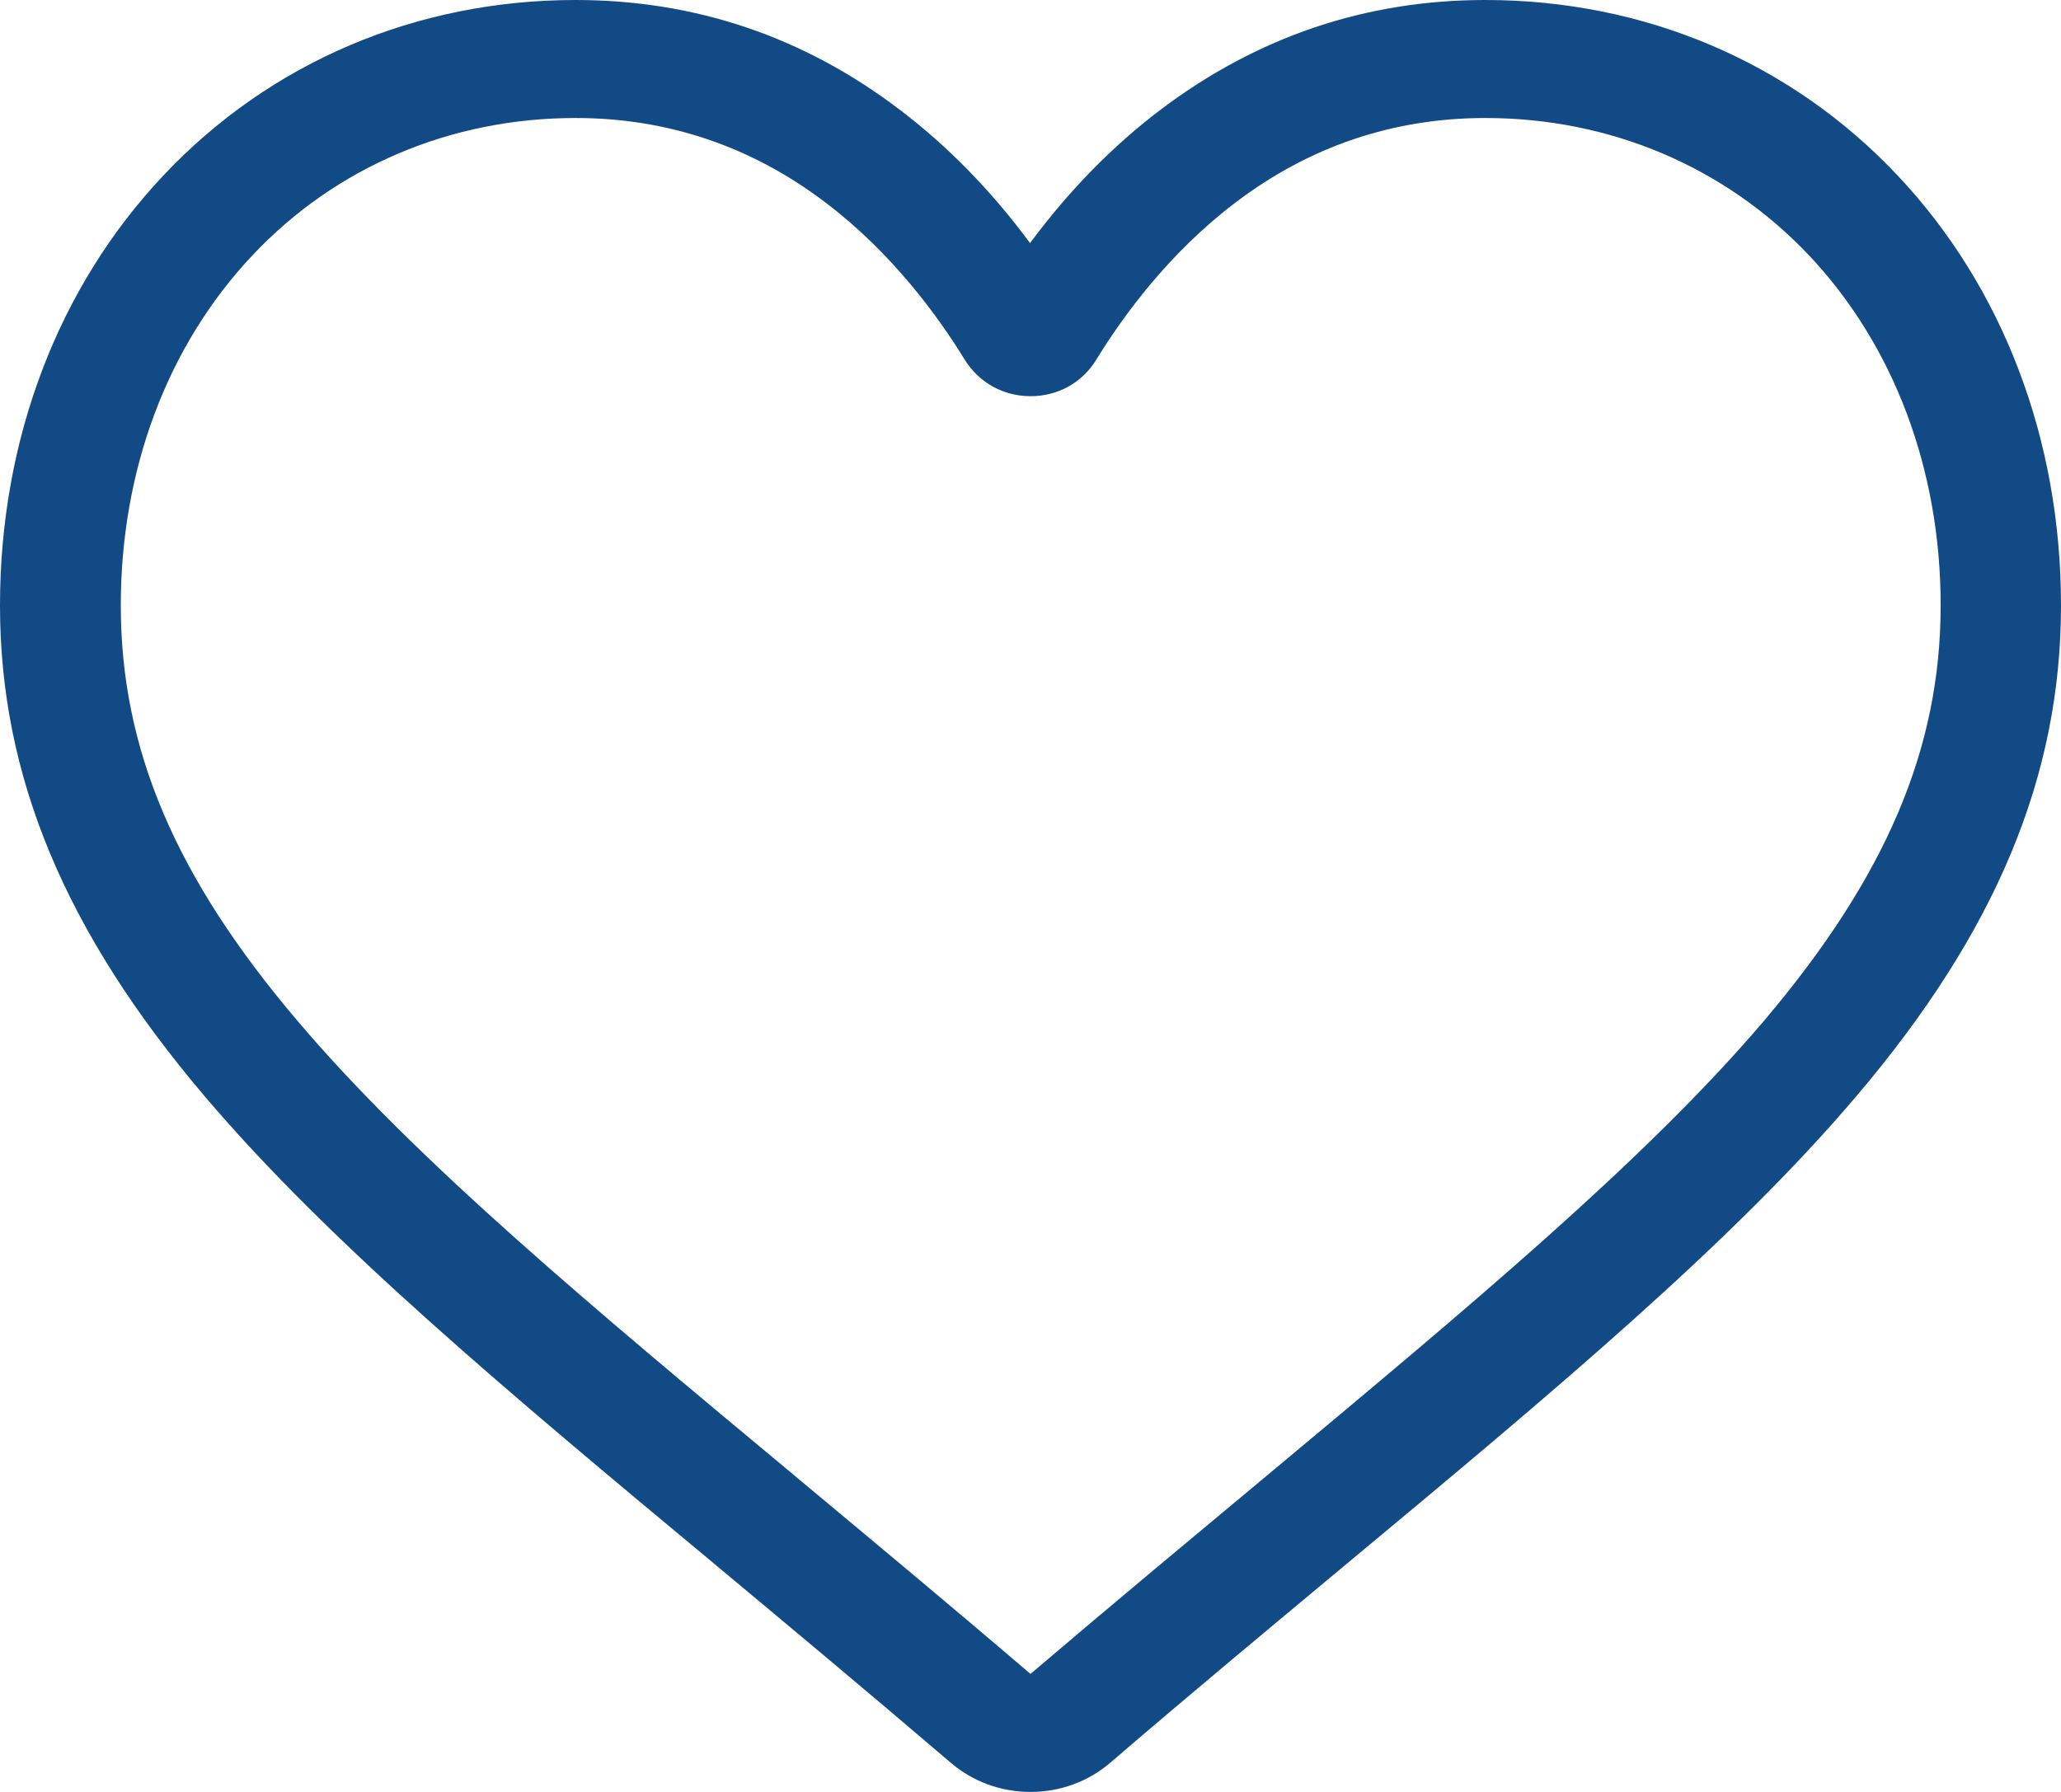 <?xml version="1.0" encoding="UTF-8"?> <svg xmlns="http://www.w3.org/2000/svg" width="23" height="20" viewBox="0 0 23 20" fill="none"><path d="M11.5 20C11.172 20 10.858 19.886 10.611 19.675C9.681 18.88 8.787 18.134 7.996 17.475L7.992 17.471C5.674 15.543 3.675 13.875 2.282 12.233C0.723 10.397 0 8.659 0 6.757C0 4.909 0.647 3.205 1.824 1.958C3.014 0.694 4.649 0 6.424 0C7.754 0 8.966 0.408 10.036 1.221C10.575 1.629 11.064 2.13 11.495 2.713C11.927 2.13 12.416 1.629 12.956 1.221C14.034 0.408 15.246 0 16.576 0C18.351 0 19.986 0.694 21.176 1.958C22.353 3.205 23 4.909 23 6.757C23 8.659 22.277 10.397 20.718 12.233C19.325 13.875 17.326 15.543 15.008 17.471C14.218 18.13 13.319 18.876 12.389 19.675C12.142 19.886 11.828 20 11.5 20ZM6.424 1.317C5.031 1.317 3.746 1.862 2.817 2.85C1.869 3.855 1.348 5.243 1.348 6.757C1.348 8.356 1.954 9.787 3.32 11.394C4.636 12.948 6.599 14.582 8.868 16.47L8.872 16.474C9.667 17.137 10.566 17.884 11.5 18.683C12.443 17.879 13.342 17.133 14.137 16.47C16.405 14.577 18.364 12.948 19.685 11.394C21.046 9.787 21.657 8.356 21.657 6.757C21.657 5.243 21.136 3.855 20.188 2.85C19.253 1.862 17.969 1.317 16.576 1.317C15.552 1.317 14.613 1.633 13.787 2.261C13.05 2.819 12.533 3.526 12.232 4.018C12.075 4.272 11.806 4.422 11.5 4.422C11.194 4.422 10.925 4.268 10.768 4.018C10.467 3.526 9.95 2.819 9.213 2.261C8.387 1.633 7.448 1.317 6.424 1.317Z" fill="#124A85"></path></svg> 